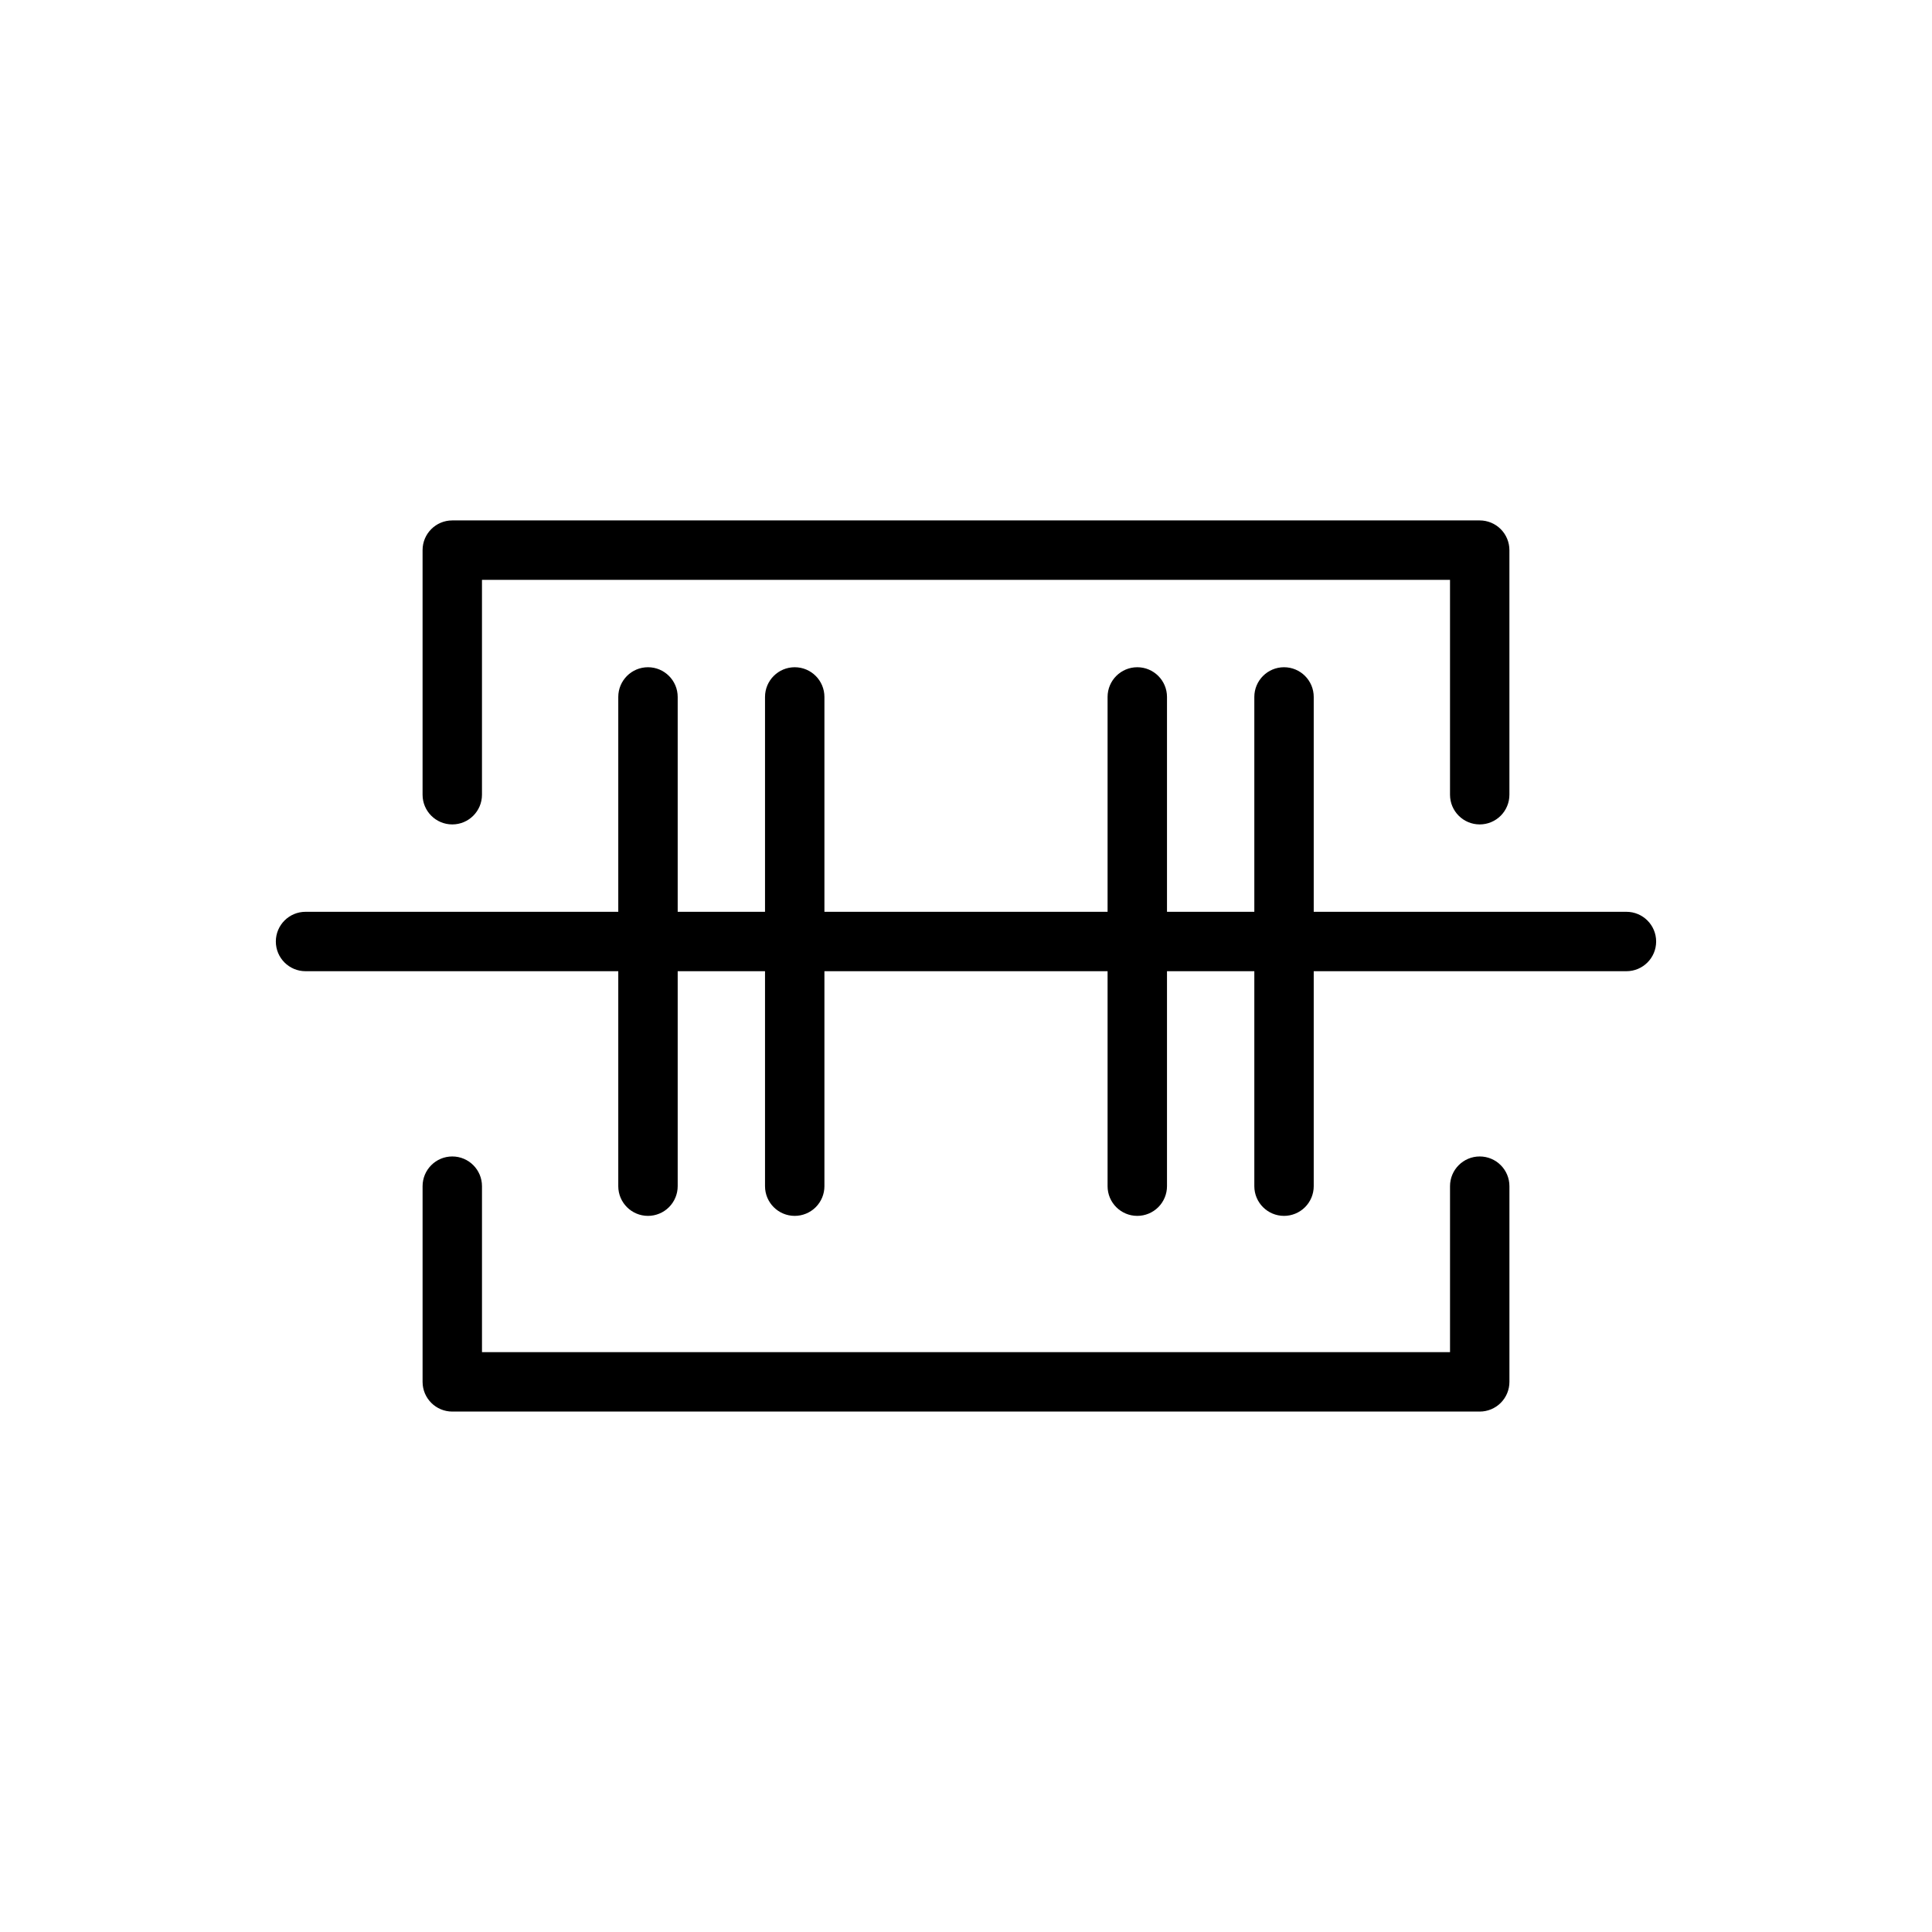 <?xml version="1.0" encoding="UTF-8"?>
<!-- Uploaded to: ICON Repo, www.iconrepo.com, Generator: ICON Repo Mixer Tools -->
<svg fill="#000000" width="800px" height="800px" version="1.1" viewBox="144 144 512 512" xmlns="http://www.w3.org/2000/svg">
 <g>
  <path d="m536.14 518.08h-272.28c-4.348 0-7.871-3.523-7.871-7.871v-51.859c0-4.348 3.523-7.875 7.871-7.875s7.871 3.527 7.871 7.875v43.988h256.54v-43.988c0-4.348 3.523-7.875 7.871-7.875 4.348 0 7.871 3.527 7.871 7.875v51.859c0 2.086-0.828 4.09-2.305 5.566-1.477 1.477-3.477 2.305-5.566 2.305z"/>
  <path d="m536.14 362.48c-4.348 0-7.871-3.523-7.871-7.871v-56.945h-256.54v56.945c0 4.348-3.523 7.871-7.871 7.871s-7.871-3.523-7.871-7.871v-64.82c0-4.348 3.523-7.871 7.871-7.871h272.28c2.09 0 4.09 0.828 5.566 2.305 1.477 1.477 2.305 3.481 2.305 5.566v64.82c0 2.086-0.828 4.09-2.305 5.566-1.477 1.477-3.477 2.305-5.566 2.305z"/>
  <path d="m575.02 401.38h-350.05c-4.348 0-7.871-3.523-7.871-7.871 0-4.348 3.523-7.871 7.871-7.871h350.05c4.348 0 7.875 3.523 7.875 7.871 0 4.348-3.527 7.871-7.875 7.871z"/>
  <path d="m315.72 466.22c-4.348 0-7.871-3.523-7.871-7.871v-129.65c0-4.348 3.523-7.875 7.871-7.875s7.875 3.527 7.875 7.875v129.65c0 2.086-0.832 4.09-2.309 5.566-1.473 1.473-3.477 2.305-5.566 2.305z"/>
  <path d="m354.61 466.22c-4.348 0-7.871-3.523-7.871-7.871v-129.65c0-4.348 3.523-7.875 7.871-7.875s7.871 3.527 7.871 7.875v129.65c0 2.086-0.828 4.09-2.305 5.566-1.477 1.473-3.481 2.305-5.566 2.305z"/>
  <path d="m445.39 466.22c-4.348 0-7.871-3.523-7.871-7.871v-129.65c0-4.348 3.523-7.875 7.871-7.875 4.348 0 7.875 3.527 7.875 7.875v129.65c0 2.086-0.832 4.09-2.309 5.566-1.473 1.473-3.477 2.305-5.566 2.305z"/>
  <path d="m484.28 466.22c-4.348 0-7.871-3.523-7.871-7.871v-129.65c0-4.348 3.523-7.875 7.871-7.875s7.871 3.527 7.871 7.875v129.65c0 2.086-0.828 4.09-2.305 5.566-1.477 1.473-3.481 2.305-5.566 2.305z"/>
 </g>
</svg>